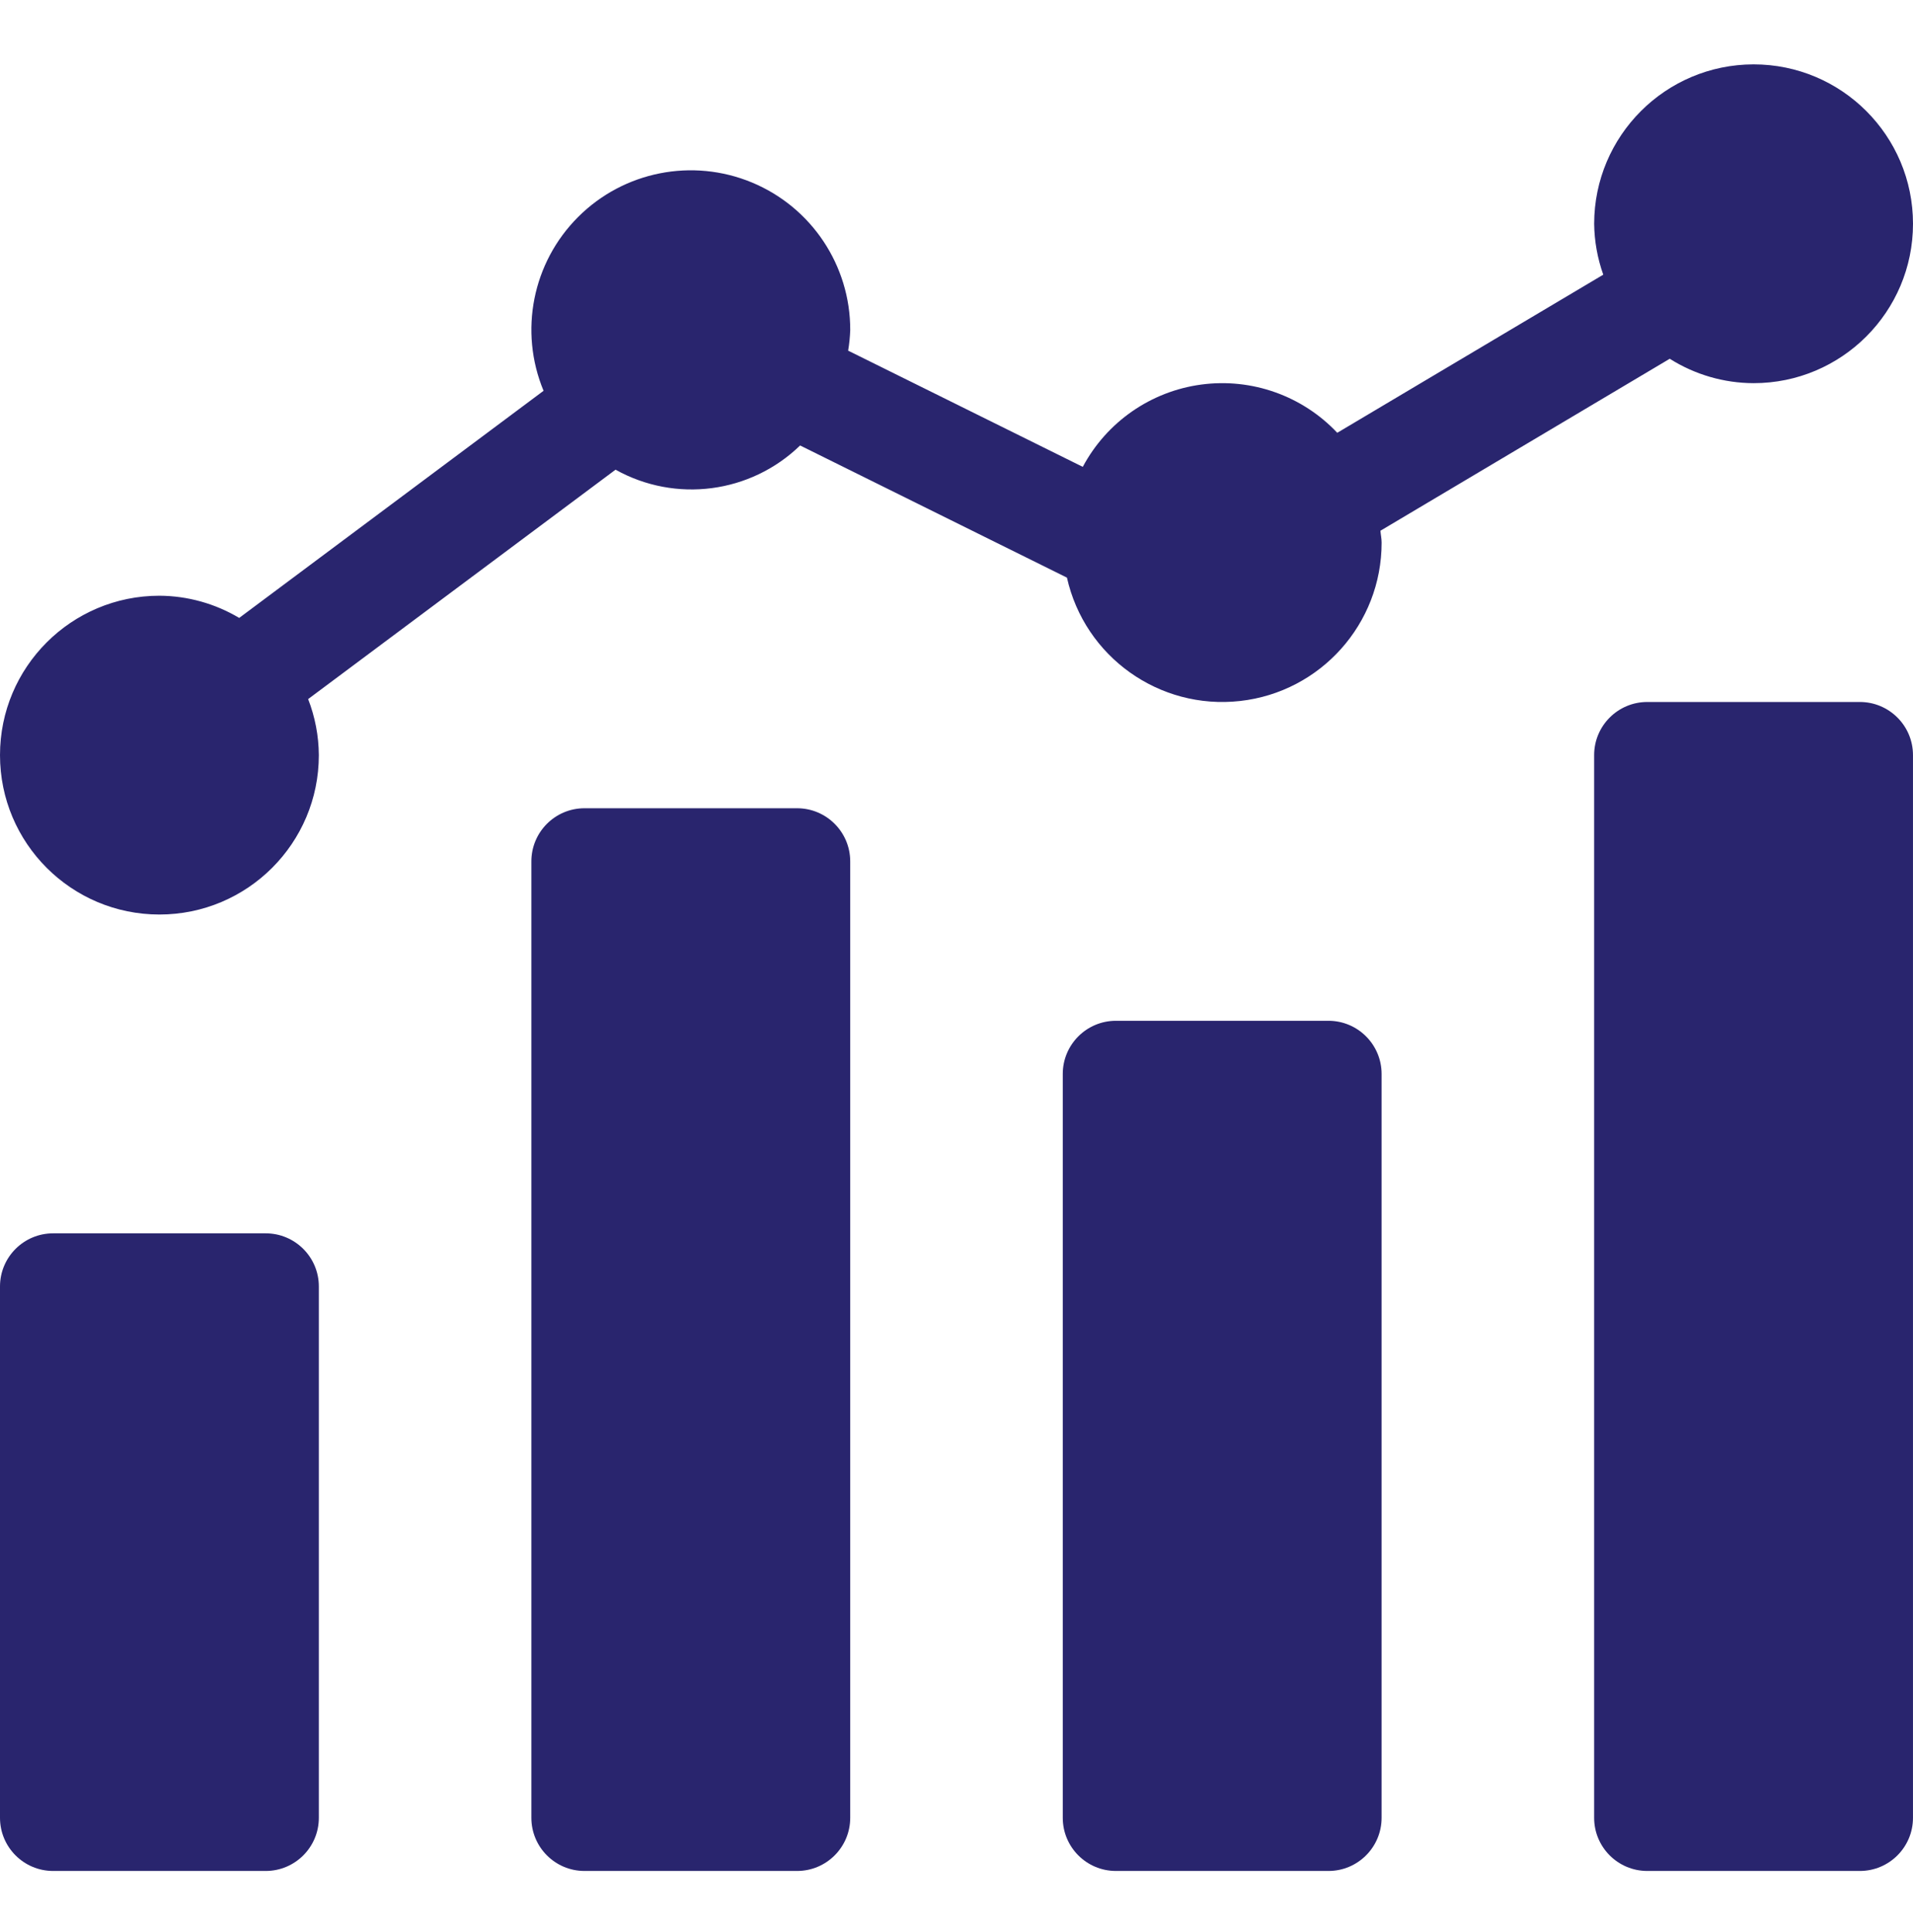 <svg width="100" height="101" viewBox="0 0 100 101" fill="none" xmlns="http://www.w3.org/2000/svg">
<g clip-path="url(#clip0_41_15276)">
<path d="M2.778 64.476H13.889C15.423 64.476 16.667 65.719 16.667 67.253V95.031C16.667 96.565 15.423 97.809 13.889 97.809H2.778C1.244 97.809 0 96.565 0 95.031V67.253C0 65.719 1.244 64.476 2.778 64.476Z" fill="#29256E"/>
<path d="M30.554 42.253H41.666C43.2 42.253 44.444 43.497 44.444 45.031V95.031C44.444 96.565 43.2 97.809 41.666 97.809H30.554C29.02 97.809 27.777 96.565 27.777 95.031V45.031C27.777 43.497 29.02 42.253 30.554 42.253Z" fill="#29256E"/>
<path d="M58.333 53.364H69.444C70.978 53.364 72.221 54.609 72.221 56.143V95.031C72.221 96.565 70.978 97.809 69.444 97.809H58.333C56.799 97.809 55.555 96.565 55.555 95.031V56.143C55.555 54.609 56.799 53.364 58.333 53.364Z" fill="#29256E"/>
<path d="M86.11 36.698H97.221C98.755 36.698 99.999 37.942 99.999 39.476V95.031C99.999 96.565 98.755 97.809 97.221 97.809H86.11C84.576 97.809 83.332 96.565 83.332 95.031V39.476C83.332 37.942 84.576 36.698 86.11 36.698Z" fill="#29256E"/>
<path d="M91.667 3.365C87.067 3.37 83.338 7.098 83.333 11.698C83.344 12.605 83.505 13.505 83.809 14.359L69.904 22.625C68.079 20.689 65.433 19.751 62.796 20.104C60.158 20.457 57.853 22.059 56.601 24.406L44.336 18.331C44.396 17.974 44.432 17.614 44.445 17.253C44.451 13.88 42.423 10.836 39.309 9.541C36.194 8.247 32.606 8.958 30.221 11.343C27.834 13.727 27.121 17.314 28.414 20.43L12.504 32.303C11.243 31.552 9.802 31.151 8.333 31.143C3.731 31.143 0 34.873 0 39.476C0 44.078 3.731 47.809 8.333 47.809C12.935 47.809 16.667 44.078 16.667 39.476C16.66 38.473 16.47 37.481 16.108 36.546L32.177 24.554C35.32 26.307 39.24 25.793 41.825 23.288L55.773 30.197C56.703 34.338 60.6 37.117 64.818 36.647C69.037 36.177 72.227 32.609 72.222 28.364C72.222 28.153 72.175 27.953 72.16 27.746L87.284 18.755C88.596 19.584 90.114 20.026 91.667 20.031C96.269 20.031 100 16.3 100 11.698C100 7.096 96.269 3.365 91.667 3.365Z" fill="#29256E"/>
</g>
<defs>
<clipPath id="clip0_41_15276">
<rect width="100" height="100" fill="white" transform="translate(0 0.5)"/>
</clipPath>
</defs>
</svg>
